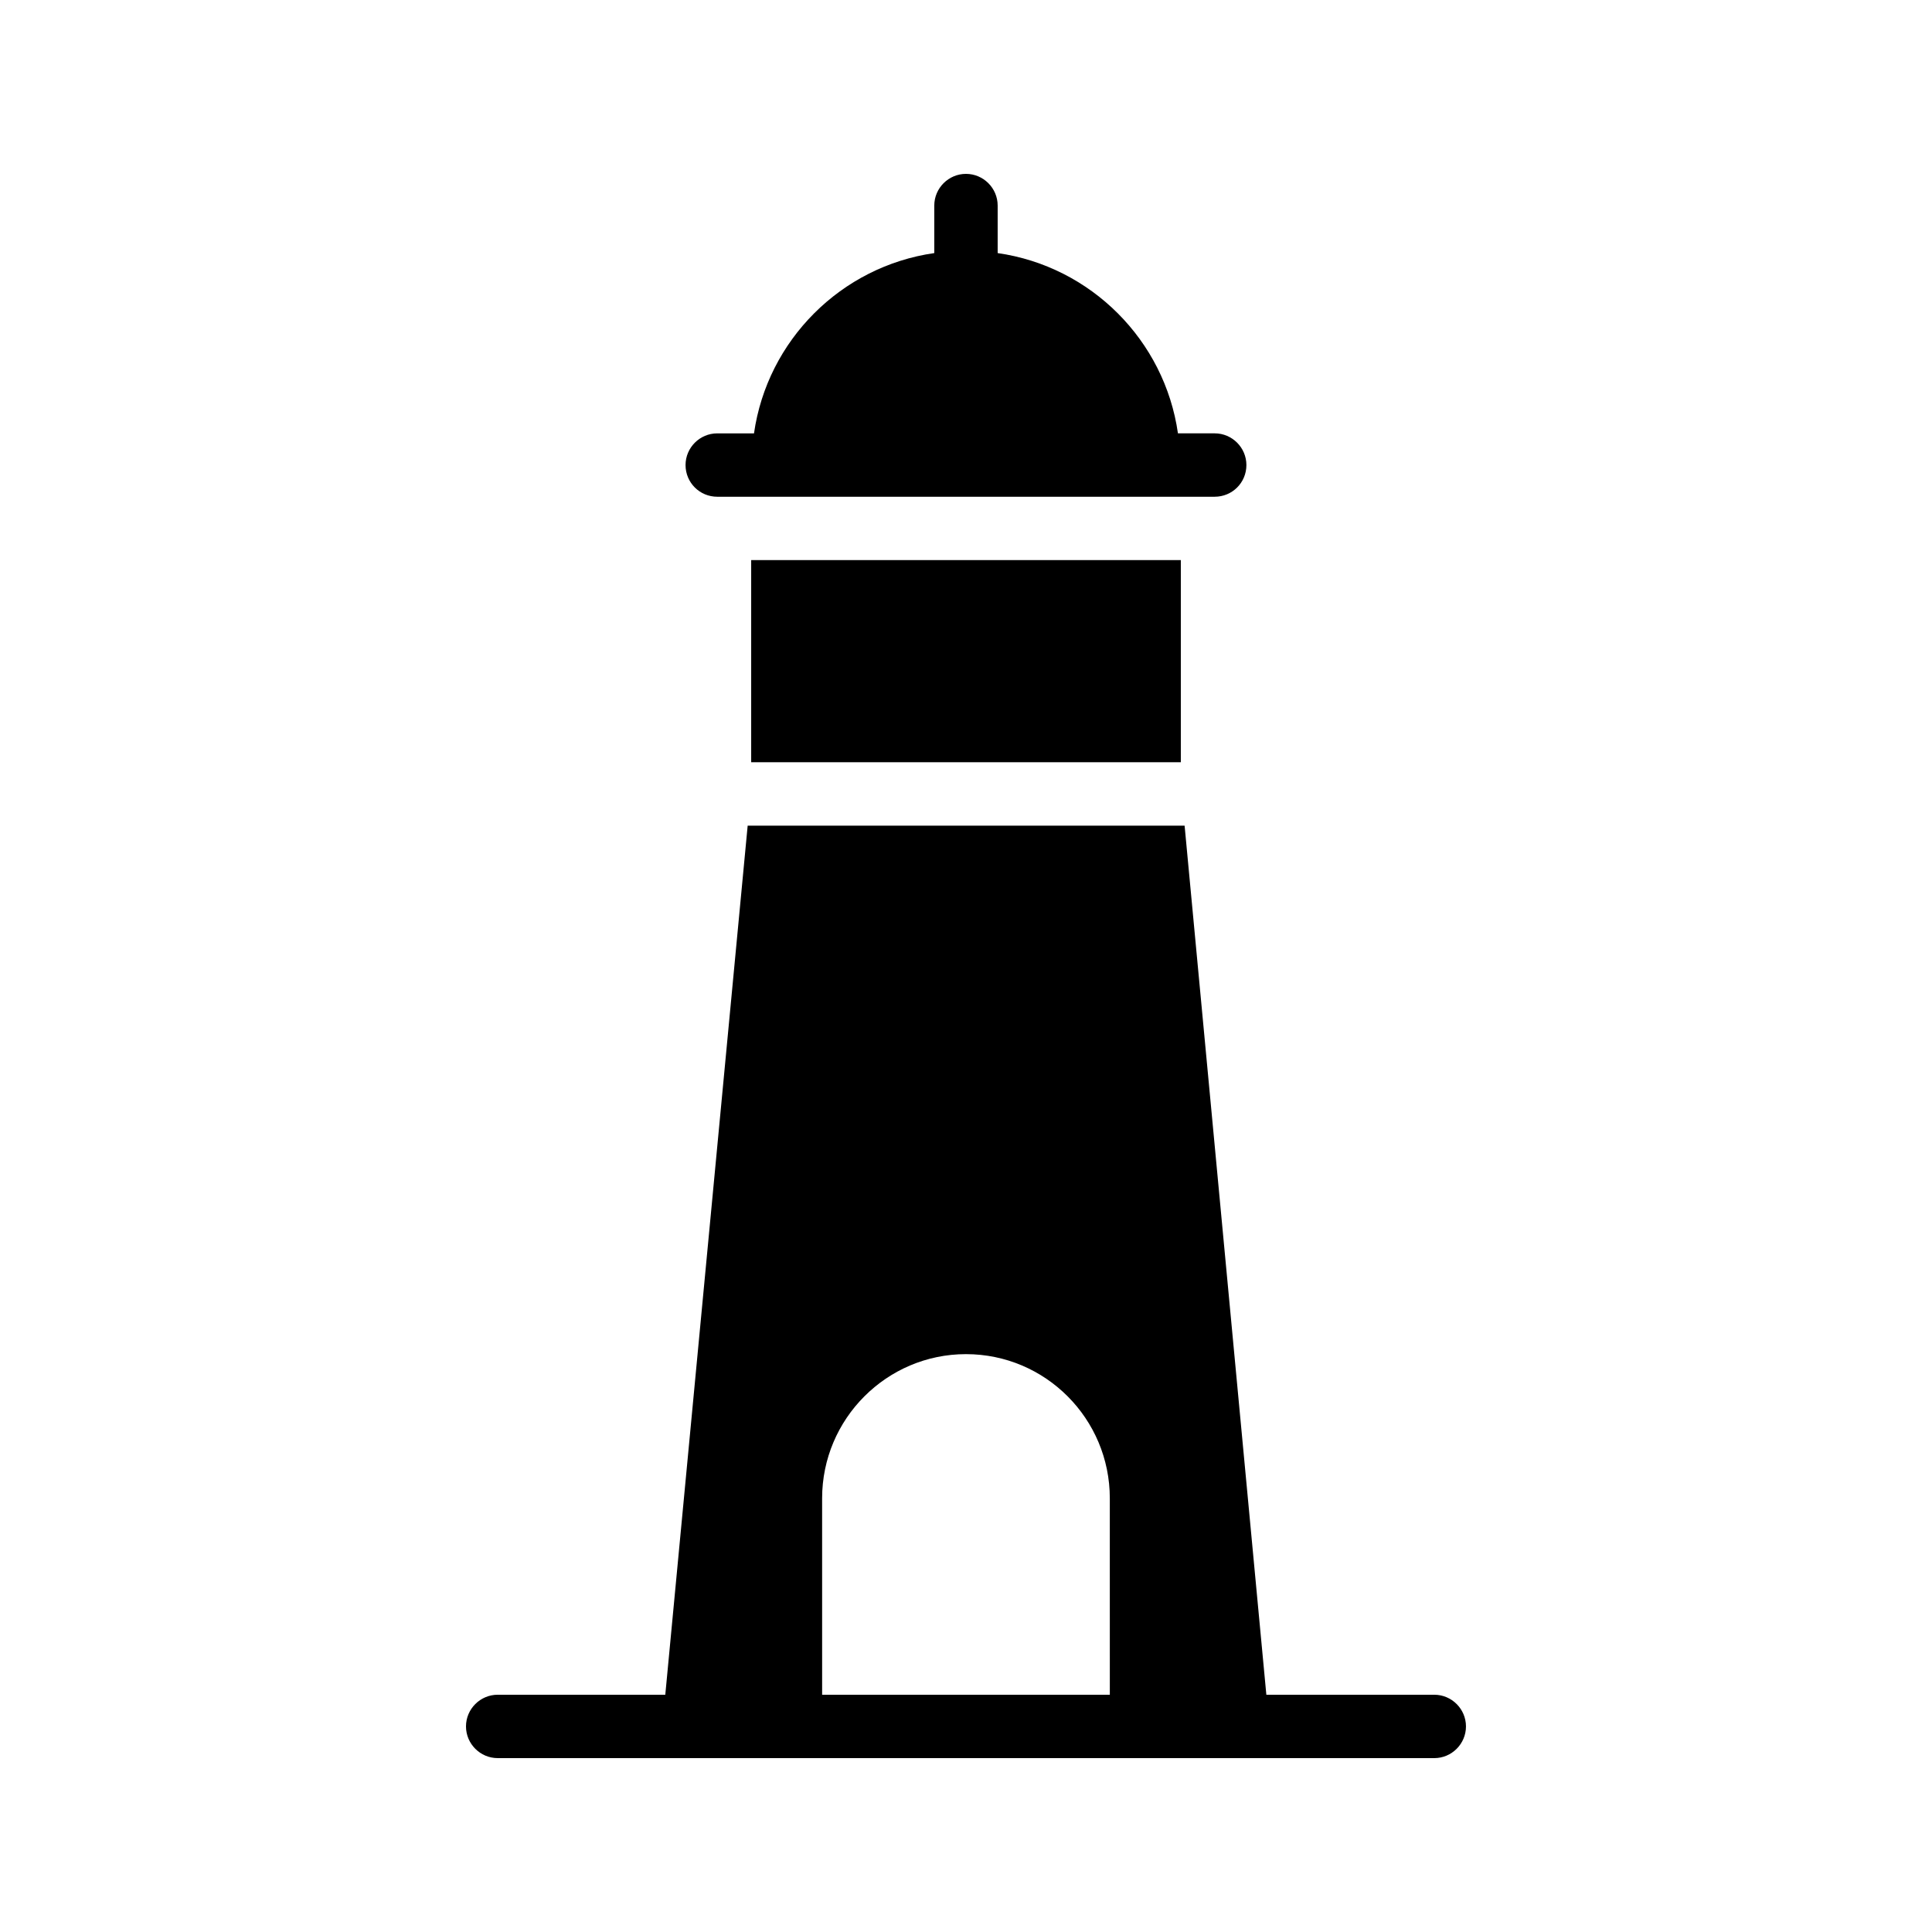 <?xml version="1.0" encoding="UTF-8"?>
<!-- Uploaded to: SVG Find, www.svgrepo.com, Generator: SVG Find Mixer Tools -->
<svg fill="#000000" width="800px" height="800px" version="1.1" viewBox="144 144 512 512" xmlns="http://www.w3.org/2000/svg">
 <g>
  <path d="m343.07 292.43h113.86v53.57h-113.86z"/>
  <path d="m275.89 609.92h248.21c4.617 0 8.398-3.777 8.398-8.398 0-4.617-3.777-8.398-8.398-8.398h-44.504l-21.664-230.32h-115.79l-21.832 230.32h-44.418c-4.617 0-8.398 3.777-8.398 8.398 0 4.617 3.777 8.395 8.398 8.395zm85.98-68.852c0-21.074 17.129-38.207 38.121-38.207 21.074 0 38.121 17.129 38.121 38.207l0.004 52.059h-76.242z"/>
  <path d="m334.08 275.64h131.83c4.617 0 8.398-3.695 8.398-8.398 0-4.617-3.777-8.398-8.398-8.398h-9.742c-3.523-24.684-23.09-44.246-47.777-47.773v-12.594c0-4.617-3.777-8.398-8.398-8.398-4.617 0-8.398 3.777-8.398 8.398v12.594c-24.688 3.527-44.25 23.09-47.777 47.777h-9.742c-4.617 0-8.398 3.777-8.398 8.398 0.008 4.699 3.785 8.395 8.402 8.395z"/>
 </g>
</svg>